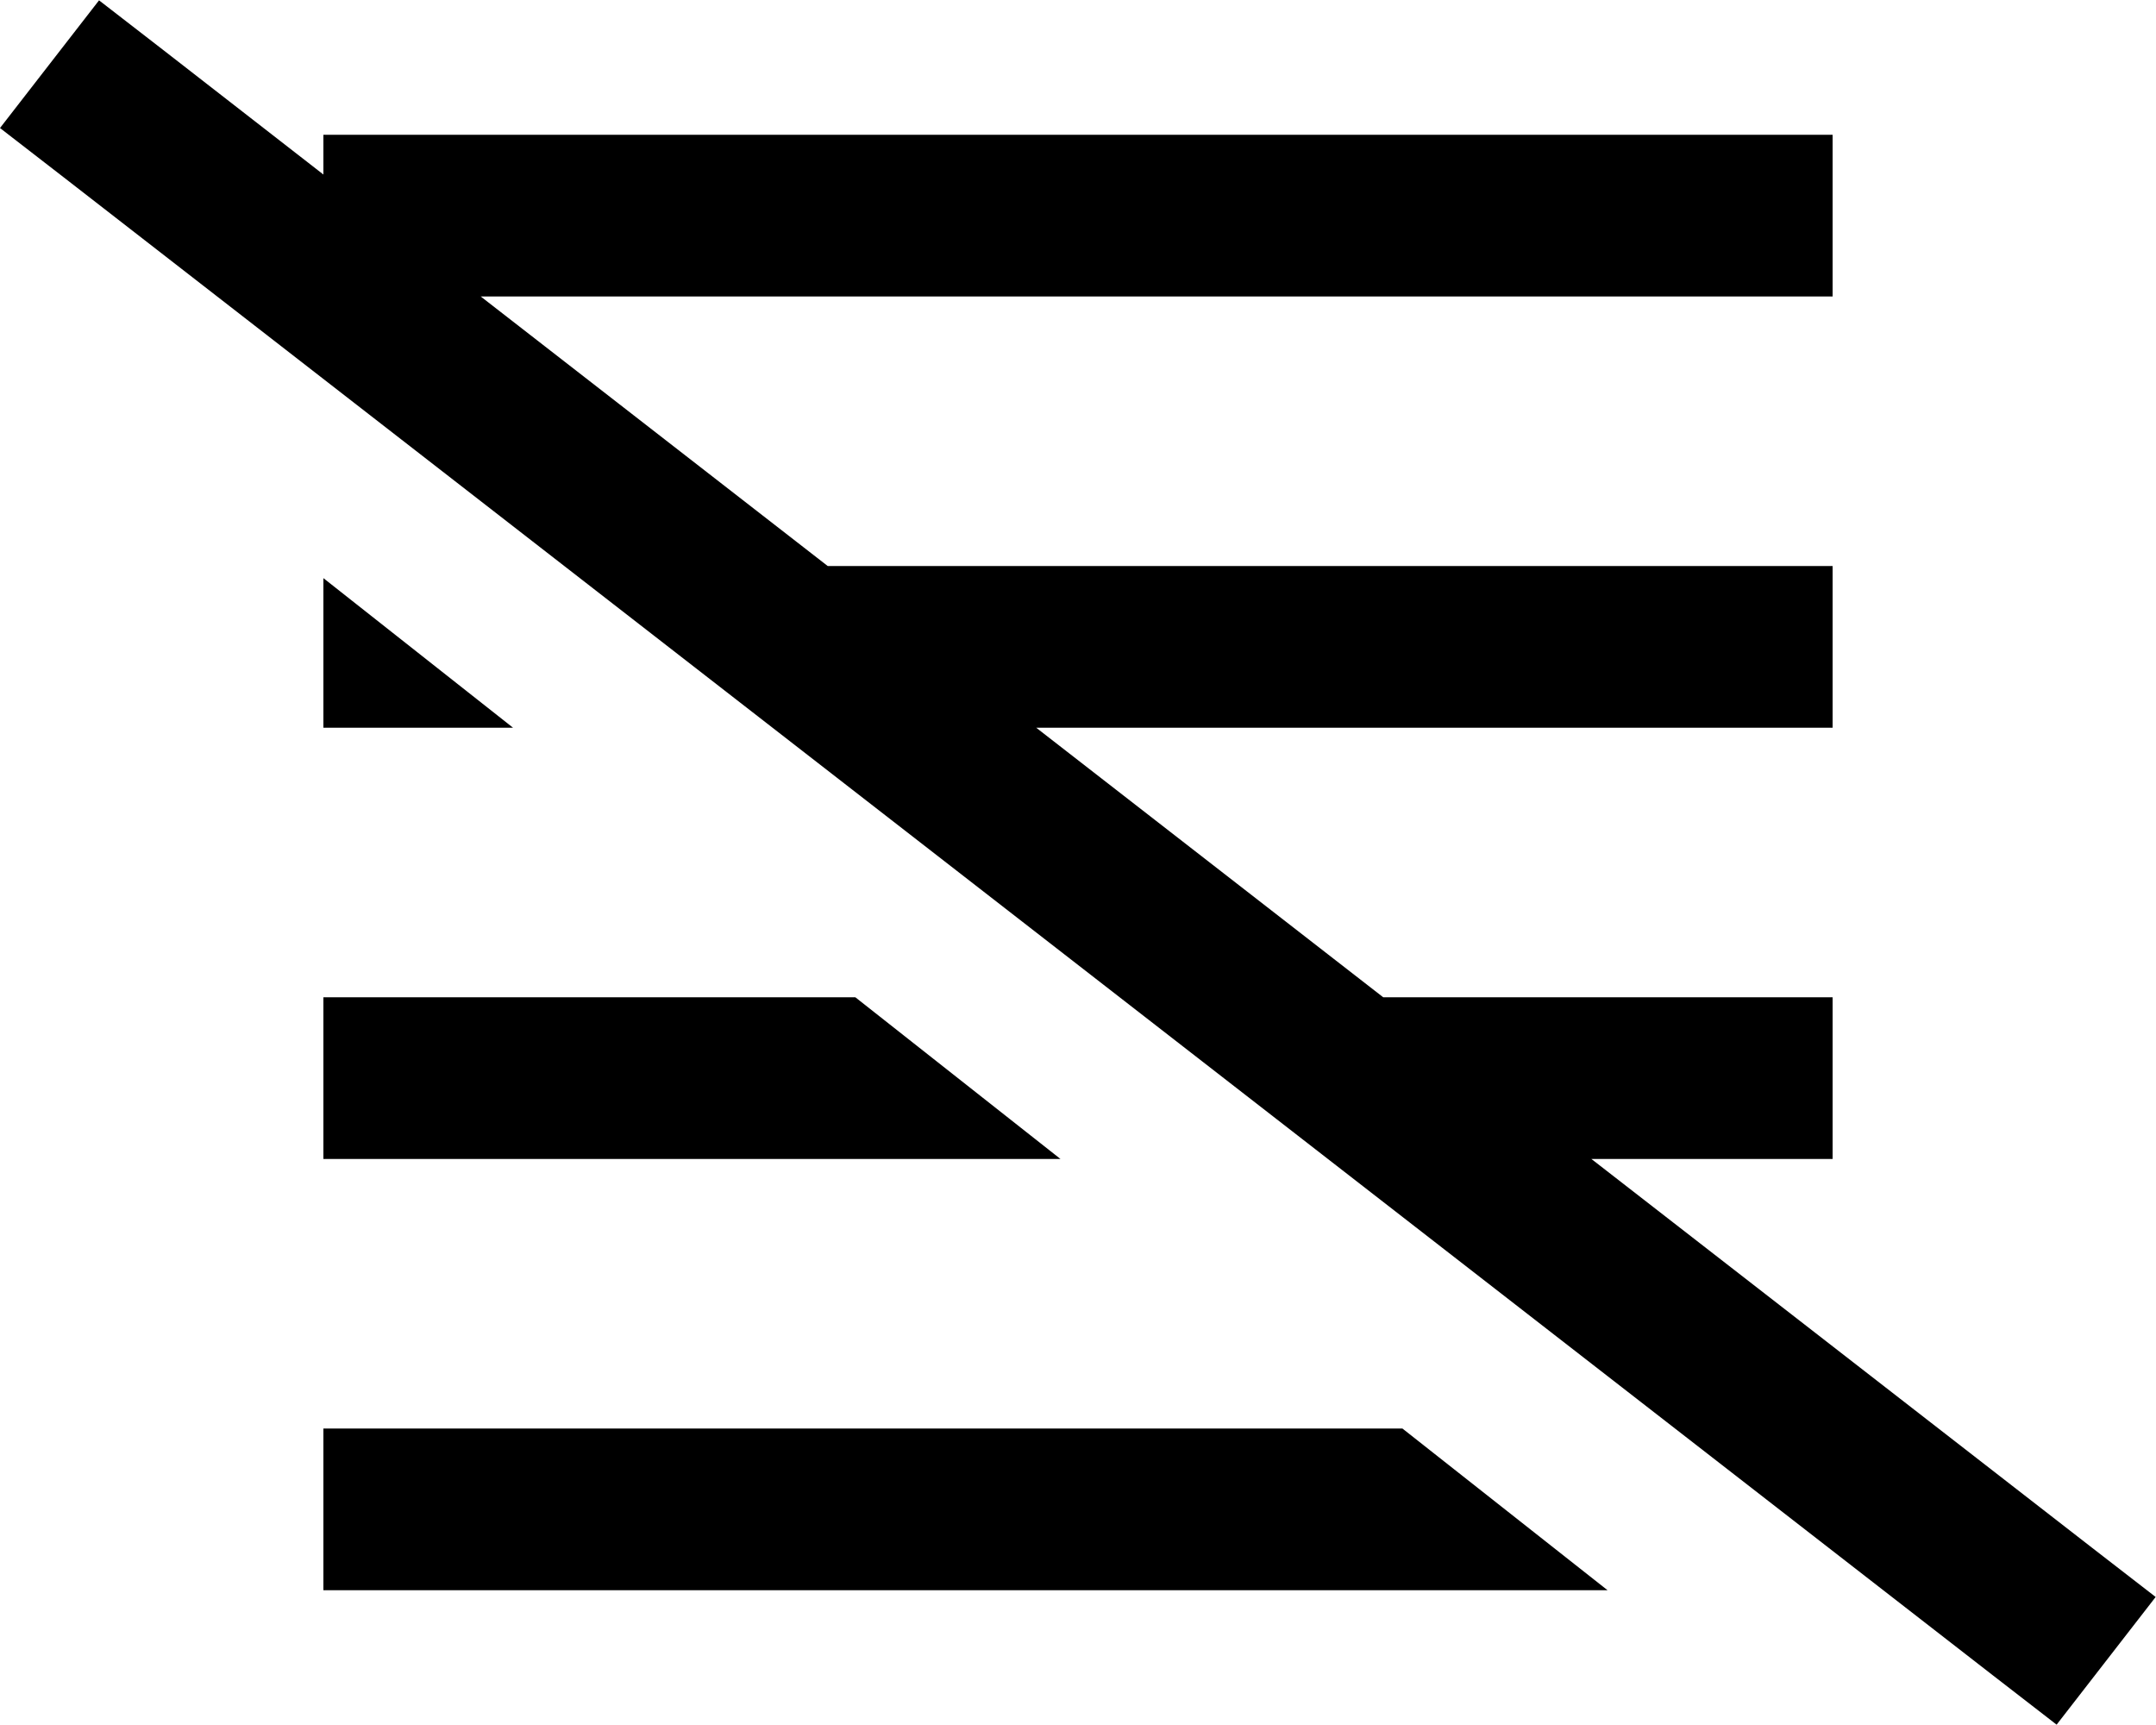 <svg xmlns="http://www.w3.org/2000/svg" viewBox="0 0 640 512"><!--! Font Awesome Pro 6.4.0 by @fontawesome - https://fontawesome.com License - https://fontawesome.com/license (Commercial License) Copyright 2023 Fonticons, Inc. --><path d="M48.4 14.8L29.4 .1 0 38 19 52.7 591.5 497.2l19 14.7L639.9 474l-19-14.7L472.4 344H520h24V296H520 410.6l-103-80H520h24V168H520 245.7l-103-80H520h24V40H520 120 96V51.8l-47.6-37zM314.8 344l-60.9-48H120 96v48h24H314.8zM152.3 216L96 171.6V216h24 32.3zM477.2 472l-60.9-48H120 96v48h24H477.2z"/></svg>